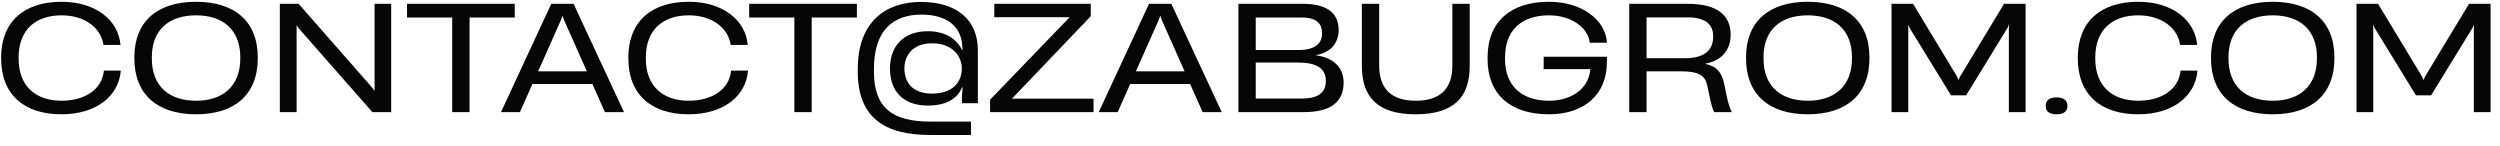 <?xml version="1.0" encoding="UTF-8"?> <svg xmlns="http://www.w3.org/2000/svg" width="223" height="13" viewBox="0 0 223 13" fill="none"> <path d="M5.482 10.195C8.628 10.195 10.604 8.531 10.773 6.308V6.295H9.265V6.321C9.096 7.998 7.536 8.986 5.495 8.986C3.181 8.986 1.66 7.686 1.66 5.229V5.125C1.66 2.655 3.181 1.368 5.495 1.368C7.588 1.368 9.018 2.512 9.226 3.994V4.007H10.747V3.981C10.552 1.836 8.589 0.159 5.482 0.159C2.18 0.159 0.1 1.901 0.1 5.138V5.203C0.1 8.453 2.167 10.195 5.482 10.195ZM17.495 10.195C20.914 10.195 22.994 8.453 22.994 5.19V5.125C22.994 1.888 20.914 0.159 17.482 0.159C14.063 0.159 11.983 1.888 11.983 5.125V5.19C11.983 8.453 14.063 10.195 17.495 10.195ZM17.495 8.986C15.077 8.986 13.543 7.686 13.543 5.216V5.112C13.543 2.655 15.077 1.368 17.495 1.368C19.9 1.368 21.434 2.668 21.434 5.112V5.216C21.434 7.66 19.9 8.986 17.495 8.986ZM26.457 10V2.239L26.6 2.473L33.217 10H34.894V0.341H33.412V8.115L33.256 7.881L26.639 0.341H24.962V10H26.457ZM41.884 10V1.563H45.914V0.341H36.307V1.563H40.337V10H41.884ZM55.66 10L51.162 0.341H49.173L44.688 10H46.378L47.496 7.491H52.839L53.957 10H55.66ZM50.031 1.797L50.161 1.433H50.187L50.317 1.797L52.345 6.36H48.003L50.031 1.797ZM61.431 10.195C64.576 10.195 66.552 8.531 66.722 6.308V6.295H65.213V6.321C65.044 7.998 63.484 8.986 61.444 8.986C59.13 8.986 57.608 7.686 57.608 5.229V5.125C57.608 2.655 59.13 1.368 61.444 1.368C63.536 1.368 64.966 2.512 65.174 3.994V4.007H66.695V3.981C66.501 1.836 64.537 0.159 61.431 0.159C58.129 0.159 56.048 1.901 56.048 5.138V5.203C56.048 8.453 58.115 10.195 61.431 10.195ZM72.404 10V1.563H76.434V0.341H66.827V1.563H70.857V10H72.404ZM85.807 9.207H87.224V4.475C87.224 1.745 85.326 0.172 82.141 0.172C79.047 0.172 76.512 1.901 76.512 6.165V6.386C76.512 10.481 78.891 12.041 82.973 12.041H86.613V10.845H82.973C79.554 10.845 77.955 9.571 77.955 6.386V6.165C77.955 2.629 79.723 1.303 82.206 1.303C84.468 1.303 85.755 2.382 85.833 4.111L85.859 4.462H85.82C85.3 3.435 84.299 2.785 82.752 2.785C80.555 2.785 79.385 4.15 79.385 6.113C79.385 8.128 80.555 9.415 82.752 9.415C84.338 9.415 85.365 8.869 85.82 7.79H85.872L85.807 8.479V9.207ZM83.142 8.349C81.348 8.349 80.672 7.296 80.672 6.1C80.672 4.995 81.374 3.864 83.142 3.864C85.079 3.864 85.794 5.151 85.794 6.074V6.113C85.794 7.231 85.066 8.349 83.142 8.349ZM97.544 10V8.804H90.264L97.297 1.446V0.341H88.691V1.537H95.412L88.314 8.895V10H97.544ZM108.98 10L104.482 0.341H102.493L98.008 10H99.698L100.816 7.491H106.159L107.277 10H108.98ZM103.351 1.797L103.481 1.433H103.507L103.637 1.797L105.665 6.36H101.323L103.351 1.797ZM116.315 10C118.668 10 119.851 9.116 119.851 7.361C119.851 6.048 118.967 5.138 117.368 4.93V4.917C118.772 4.683 119.409 3.76 119.409 2.681C119.409 1.095 118.265 0.341 116.237 0.341H110.465V10H116.315ZM112.012 1.563H116.081C117.602 1.563 117.927 2.239 117.927 2.967C117.927 3.903 117.29 4.462 115.808 4.462H112.012V1.563ZM112.012 5.58H115.795C117.329 5.58 118.265 6.035 118.265 7.205C118.265 8.388 117.42 8.791 116.107 8.791H112.012V5.58ZM126.274 10.195C129.628 10.195 131.097 8.726 131.097 5.879V0.341H129.55V5.853C129.55 7.946 128.432 8.986 126.287 8.986C124.142 8.986 123.024 7.946 123.024 5.853V0.341H121.477V5.866C121.477 8.739 122.959 10.195 126.274 10.195ZM138.163 10.195C141.296 10.195 143.337 8.453 143.337 5.528V5.06H137.695V6.165H141.868L141.855 6.204C141.673 8.05 140.022 8.986 138.163 8.986C135.784 8.986 134.25 7.699 134.25 5.281V5.112C134.25 2.655 135.771 1.368 138.163 1.368C140.152 1.368 141.634 2.447 141.803 3.773V3.812H143.337V3.773C143.194 1.771 141.114 0.159 138.163 0.159C134.783 0.159 132.69 1.901 132.69 5.151V5.255C132.69 8.479 134.796 10.195 138.163 10.195ZM146.874 10V6.36H149.929C151.58 6.36 152.1 6.776 152.282 7.608L152.477 8.531C152.646 9.337 152.763 9.74 152.906 10H154.479C154.297 9.636 154.154 9.22 153.998 8.466L153.829 7.608C153.595 6.425 153.101 5.892 152.1 5.697V5.684C153.491 5.437 154.375 4.54 154.375 3.097C154.375 1.381 153.205 0.341 150.553 0.341H145.327V10H146.874ZM146.874 1.55H150.527C152.178 1.55 152.815 2.213 152.815 3.24V3.266C152.815 4.631 151.84 5.19 150.293 5.19H146.874V1.55ZM161.257 10.195C164.676 10.195 166.756 8.453 166.756 5.19V5.125C166.756 1.888 164.676 0.159 161.244 0.159C157.825 0.159 155.745 1.888 155.745 5.125V5.19C155.745 8.453 157.825 10.195 161.257 10.195ZM161.257 8.986C158.839 8.986 157.305 7.686 157.305 5.216V5.112C157.305 2.655 158.839 1.368 161.257 1.368C163.662 1.368 165.196 2.668 165.196 5.112V5.216C165.196 7.66 163.662 8.986 161.257 8.986ZM170.219 10V2.577L170.206 2.187L170.336 2.486L174.028 8.505H175.38L179.072 2.486L179.202 2.187L179.189 2.577V10H180.684V0.341H178.76L174.847 6.815L174.704 7.127H174.691L174.561 6.815L170.648 0.341H168.724V10H170.219ZM183.439 10.195C184.076 10.195 184.414 9.948 184.414 9.454C184.414 8.947 184.076 8.687 183.439 8.687C182.815 8.687 182.477 8.947 182.477 9.454C182.477 9.948 182.815 10.195 183.439 10.195ZM190.72 10.195C193.866 10.195 195.842 8.531 196.011 6.308V6.295H194.503V6.321C194.334 7.998 192.774 8.986 190.733 8.986C188.419 8.986 186.898 7.686 186.898 5.229V5.125C186.898 2.655 188.419 1.368 190.733 1.368C192.826 1.368 194.256 2.512 194.464 3.994V4.007H195.985V3.981C195.79 1.836 193.827 0.159 190.72 0.159C187.418 0.159 185.338 1.901 185.338 5.138V5.203C185.338 8.453 187.405 10.195 190.72 10.195ZM202.732 10.195C206.151 10.195 208.231 8.453 208.231 5.19V5.125C208.231 1.888 206.151 0.159 202.719 0.159C199.3 0.159 197.22 1.888 197.22 5.125V5.19C197.22 8.453 199.3 10.195 202.732 10.195ZM202.732 8.986C200.314 8.986 198.78 7.686 198.78 5.216V5.112C198.78 2.655 200.314 1.368 202.732 1.368C205.137 1.368 206.671 2.668 206.671 5.112V5.216C206.671 7.66 205.137 8.986 202.732 8.986ZM211.695 10V2.577L211.682 2.187L211.812 2.486L215.504 8.505H216.856L220.548 2.486L220.678 2.187L220.665 2.577V10H222.16V0.341H220.236L216.323 6.815L216.18 7.127H216.167L216.037 6.815L212.124 0.341H210.2V10H211.695Z" fill="#060607"></path> </svg> 